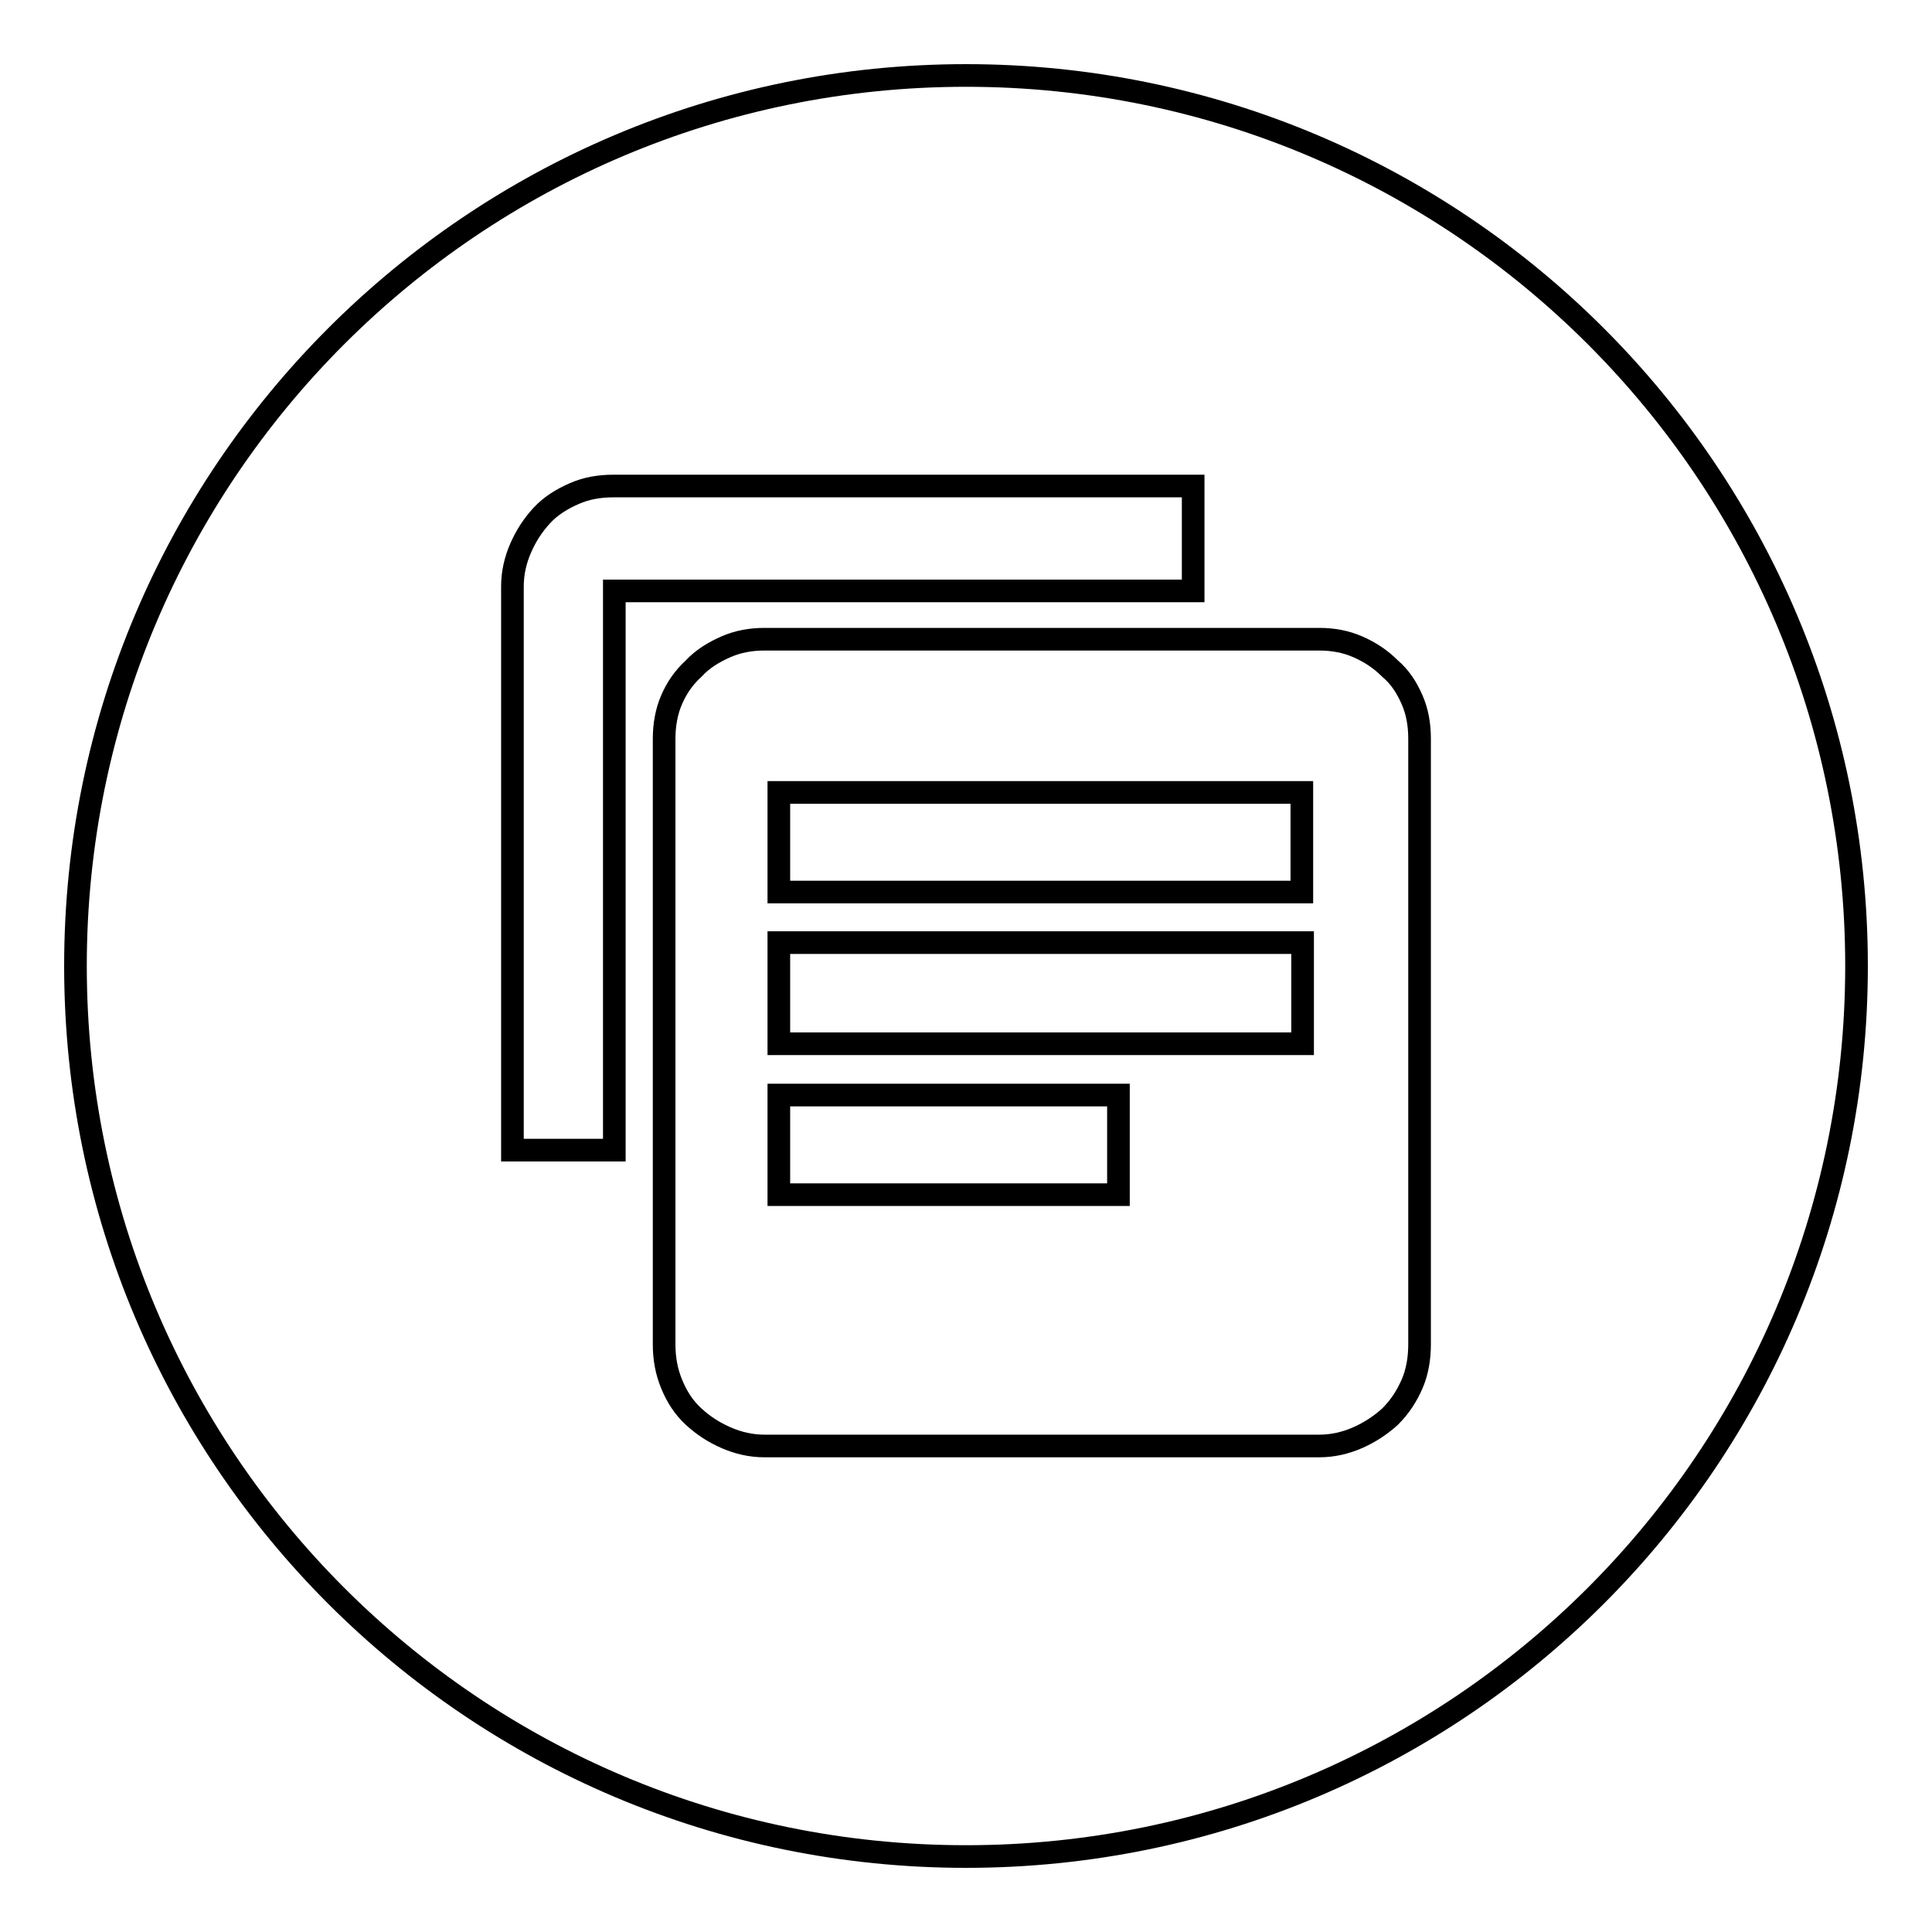 <?xml version="1.0" encoding="utf-8"?>
<!-- Svg Vector Icons : http://www.onlinewebfonts.com/icon -->
<!DOCTYPE svg PUBLIC "-//W3C//DTD SVG 1.1//EN" "http://www.w3.org/Graphics/SVG/1.1/DTD/svg11.dtd">
<svg version="1.1" xmlns="http://www.w3.org/2000/svg" xmlns:xlink="http://www.w3.org/1999/xlink" x="0px" y="0px" viewBox="0 0 256 256" enable-background="new 0 0 256 256" xml:space="preserve">
<g><g><path stroke-width="3" fill-opacity="0" stroke="#000000"  d="M103.2,124.9h69.4v13.4h-69.4V124.9z M103.2,158.3h45v-13.2h-45V158.3z M246,128c0,65.2-52.8,118-118,118c-65.2,0-118-52.8-118-118C10,62.8,62.8,10,128,10C193.2,10,246,62.8,246,128z M81.4,78.3h76.7V64.4l0,0H81.3c-1.9,0-3.6,0.3-5.2,1s-3.1,1.6-4.3,2.9c-1.2,1.3-2.1,2.7-2.8,4.3c-0.7,1.6-1.1,3.3-1.1,5.1v74.7h13.5L81.4,78.3L81.4,78.3z M188.1,97.9c0-1.9-0.3-3.6-1-5.2c-0.7-1.6-1.6-3-2.9-4.1c-1.3-1.3-2.7-2.2-4.3-2.9s-3.3-1-5.1-1l0,0h-73.5c-1.8,0-3.5,0.3-5.1,1s-3.1,1.6-4.3,2.9c-1.3,1.2-2.2,2.5-2.9,4.1c-0.7,1.6-1,3.4-1,5.2v80.2c0,1.9,0.3,3.6,1,5.3s1.6,3.1,2.9,4.3c1.3,1.2,2.7,2.1,4.3,2.8c1.6,0.7,3.3,1.1,5.1,1.1h73.5c1.8,0,3.5-0.4,5.1-1.1c1.6-0.7,3.1-1.7,4.3-2.8c1.3-1.3,2.2-2.7,2.9-4.3s1-3.4,1-5.3V97.9z M172.5,105h-69.3v13.2h69.3V105z"/></g></g>
</svg>